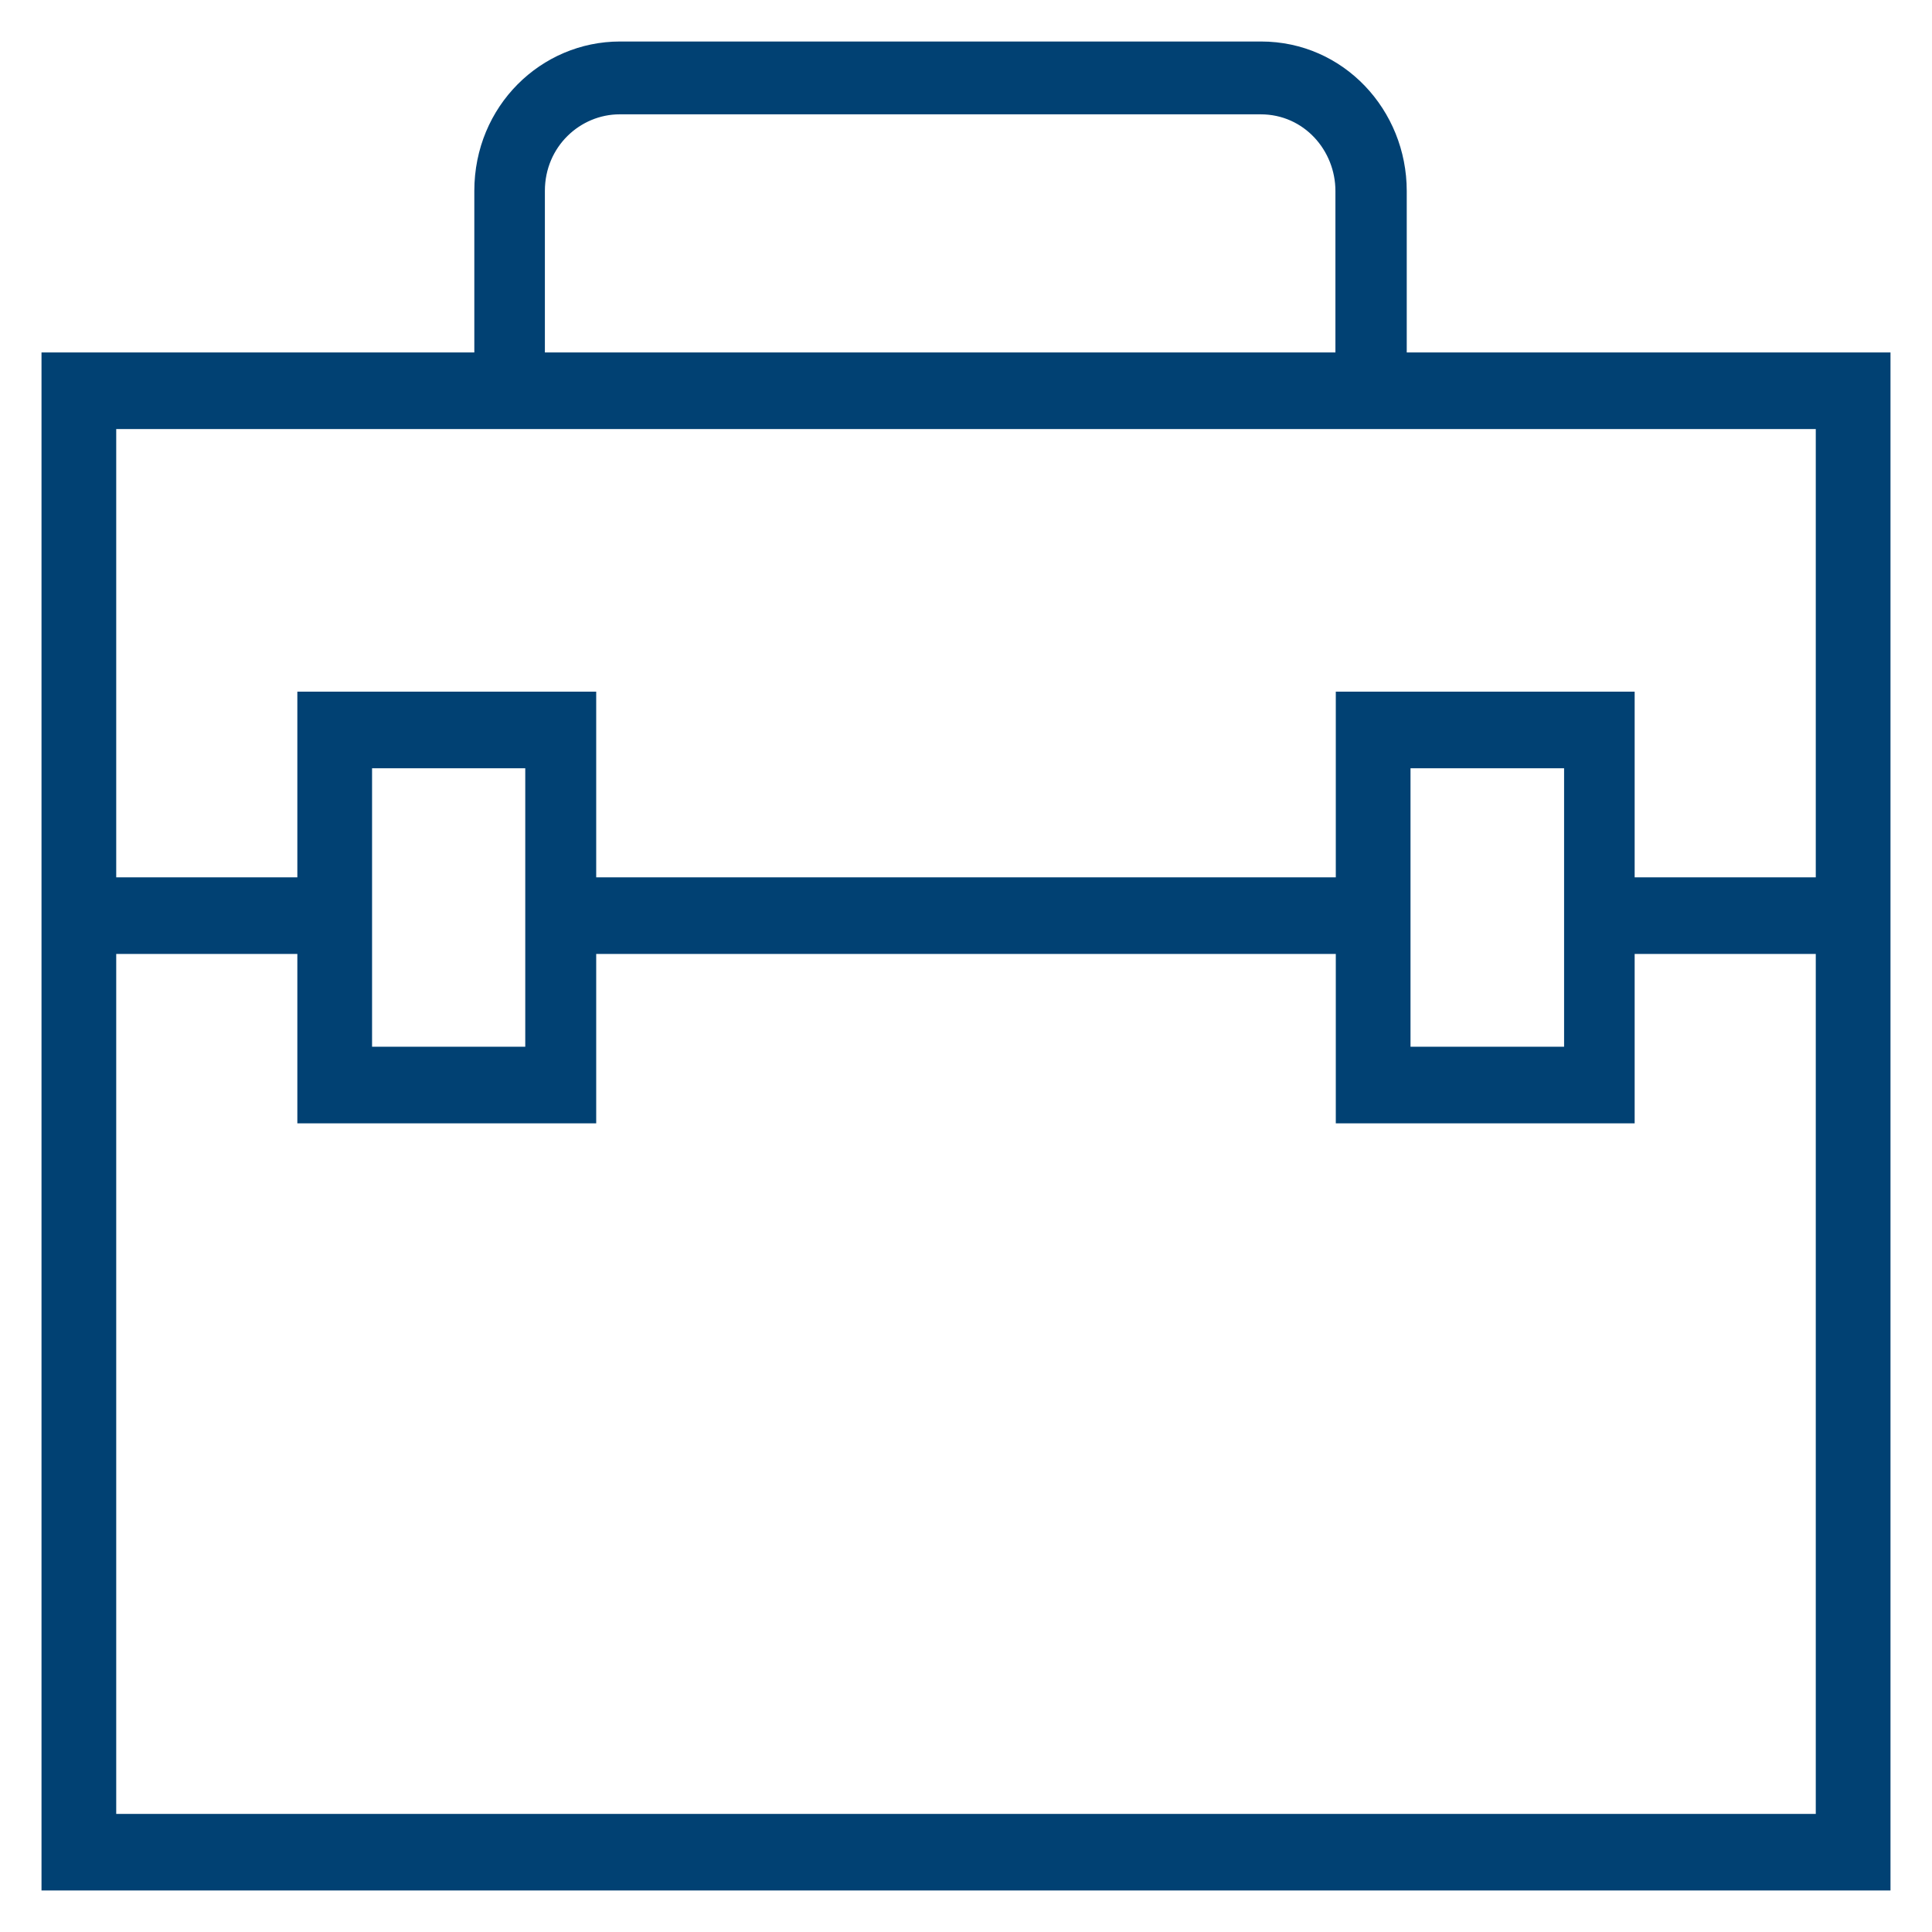 <?xml version="1.0" encoding="utf-8"?>
<!DOCTYPE svg PUBLIC "-//W3C//DTD SVG 1.1//EN" "http://www.w3.org/Graphics/SVG/1.1/DTD/svg11.dtd">
<svg xmlns="http://www.w3.org/2000/svg" xmlns:xlink="http://www.w3.org/1999/xlink" version="1.1" viewBox="0 0 512 512" enable-background="new 0 0 512 512" width="512px" height="512px">
  <g>
    <path d="M372.8,93.4V50.6c0-21.4-16.7-39.6-38.6-39.6H164.3c-20.9,0-38.6,17.1-38.6,39.6v42.8H11V501h490V93.4H372.8z M144.4,50.6   c0-11.8,9.4-20.3,19.8-20.3h169.9c11.5,0,19.8,9.6,19.8,20.3v42.8H144.4V50.6z M481.2,113.7v118.8h-48v-49.2H354v49.2H158v-49.2   H78.8v49.2h-48V113.7H481.2z M414.5,203.6v73.8h-40.7v-73.8H414.5z M139.2,203.6v73.8H98.6v-73.8H139.2z M30.8,480.7V252.8h48v44.9   H158v-44.9h196v44.9h79.2v-44.9h48v227.9H30.8z" fill="#014173"/>
  </g>
</svg>
